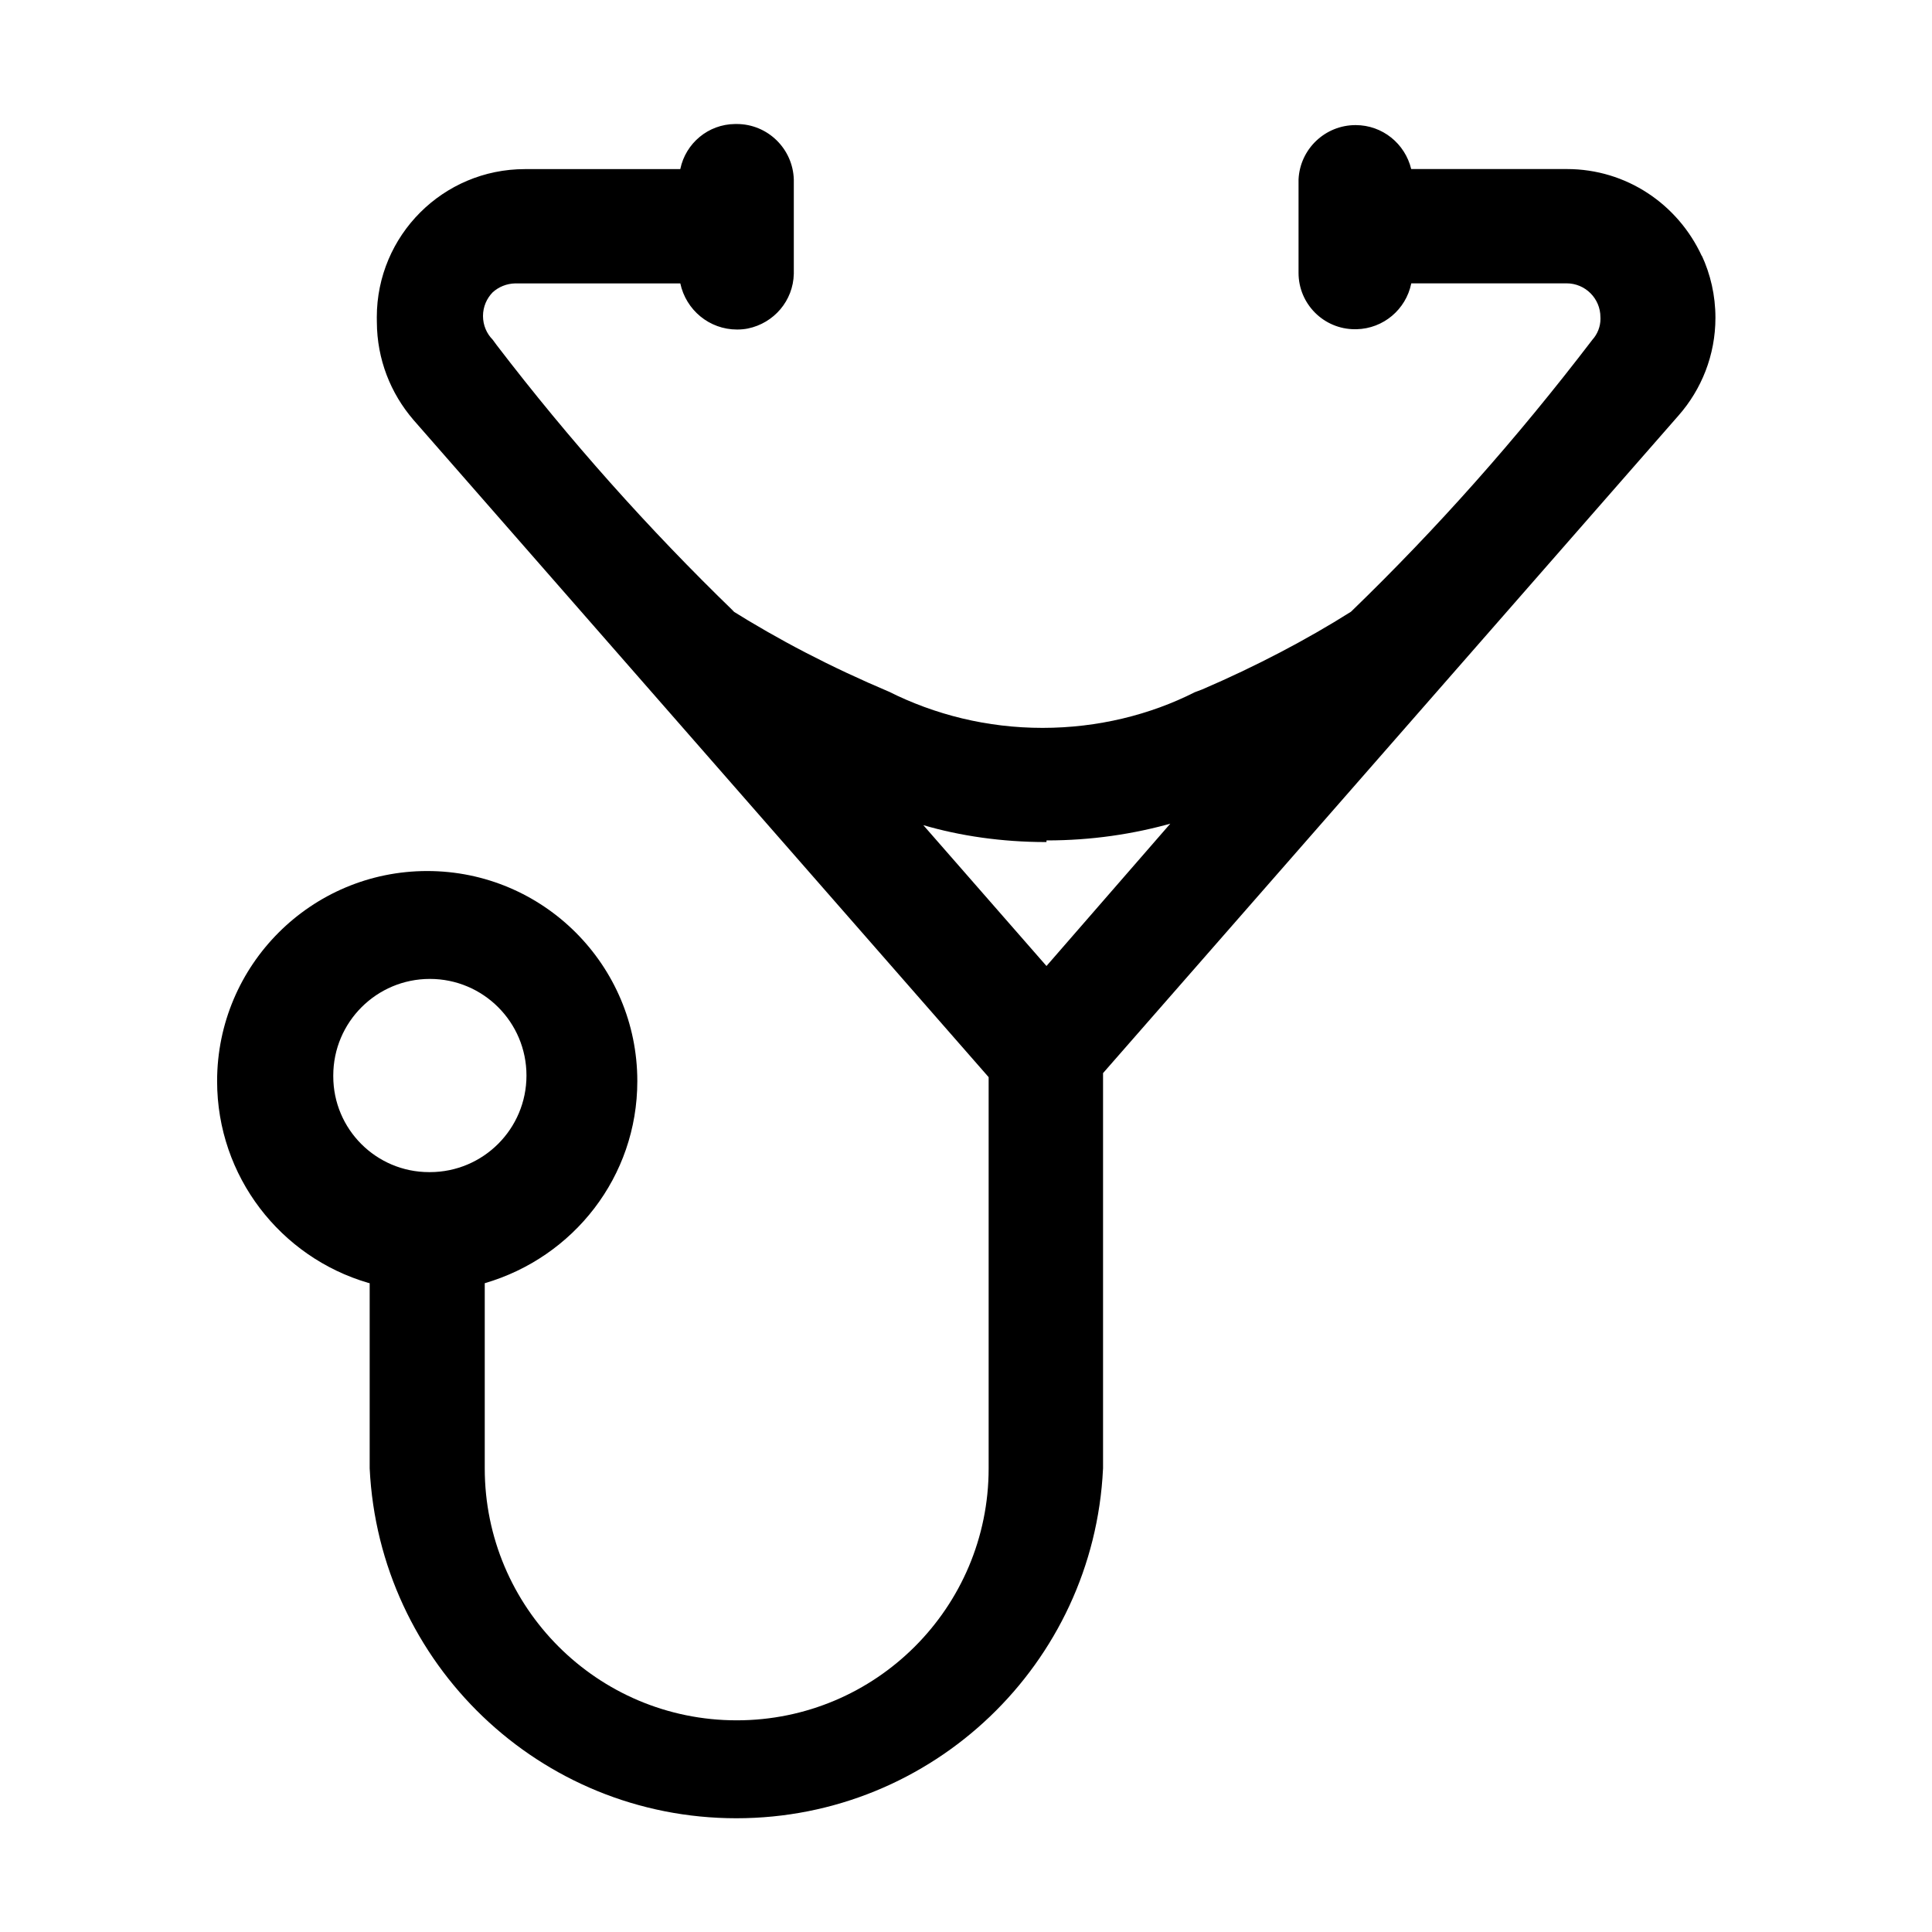 <!-- Generated by IcoMoon.io -->
<svg version="1.1" xmlns="http://www.w3.org/2000/svg" width="32" height="32" viewBox="0 0 32 32">
<title>stethoscope</title>
<path d="M28.187 4.24c-0.395-0.856-1.247-1.44-2.234-1.44-0.002 0-0.004 0-0.006 0h-2.573c-0.102-0.421-0.476-0.728-0.921-0.728-0.507 0-0.921 0.398-0.945 0.899l-0 0.002v1.547c0 0 0 0 0 0 0 0.515 0.418 0.933 0.933 0.933 0.009 0 0.019-0 0.028-0l-0.001 0c0.448-0.010 0.818-0.33 0.906-0.754l0.001-0.006h2.573c0.309 0 0.56 0.251 0.56 0.56v0c0 0.007 0.001 0.016 0.001 0.025 0 0.134-0.051 0.257-0.134 0.349l0-0c-1.267 1.658-2.577 3.129-3.989 4.496l-0.011 0.010c-0.73 0.461-1.58 0.907-2.465 1.287l-0.122 0.046c-0.735 0.372-1.602 0.59-2.52 0.59s-1.785-0.218-2.553-0.604l0.033 0.015c-1.007-0.426-1.856-0.872-2.665-1.379l0.078 0.046c-1.423-1.377-2.733-2.849-3.93-4.412l-0.070-0.095c-0.1-0.101-0.161-0.24-0.161-0.393s0.062-0.292 0.161-0.393l-0 0c0.099-0.089 0.229-0.144 0.373-0.147h2.734c0.094 0.439 0.479 0.764 0.94 0.764 0.064 0 0.126-0.006 0.186-0.018l-0.006 0.001c0.43-0.089 0.75-0.459 0.76-0.906l0-0.001v-1.56c-0.015-0.511-0.433-0.92-0.946-0.92-0.009 0-0.019 0-0.028 0l0.001-0c-0.446 0.004-0.817 0.32-0.906 0.741l-0.001 0.006h-2.573c-0 0-0.001 0-0.001 0-1.355 0-2.453 1.098-2.453 2.453 0 0.028 0 0.056 0.001 0.084l-0-0.004c0.002 0.618 0.229 1.182 0.603 1.617l-0.003-0.003 9.533 10.893v6.48c0 2.305-1.868 4.173-4.173 4.173s-4.173-1.868-4.173-4.173v0-3.067c1.47-0.429 2.527-1.764 2.527-3.347 0-1.922-1.558-3.48-3.48-3.48s-3.48 1.558-3.48 3.48c0 1.582 1.056 2.918 2.502 3.341l0.025 0.006v3.067c0.156 3.233 2.816 5.795 6.073 5.795s5.917-2.562 6.073-5.781l0.001-0.014v-6.547l9.533-10.893c0.378-0.43 0.61-0.997 0.61-1.618 0-0.37-0.082-0.722-0.229-1.037l0.006 0.015zM5.52 17.827c-0-0.004-0-0.009-0-0.013 0-0.884 0.716-1.6 1.6-1.6s1.6 0.716 1.6 1.6c0 0.884-0.716 1.6-1.6 1.6v0c-0.004 0-0.009 0-0.013 0-0.876 0-1.587-0.71-1.587-1.587 0-0 0-0 0-0v0zM17.333 13.92c0.002 0 0.004 0 0.006 0 0.729 0 1.434-0.102 2.101-0.293l-0.054 0.013-2.053 2.36-2.040-2.333c0.606 0.178 1.303 0.28 2.024 0.28 0.006 0 0.011 0 0.017-0h-0.001z"></path>
</svg>
